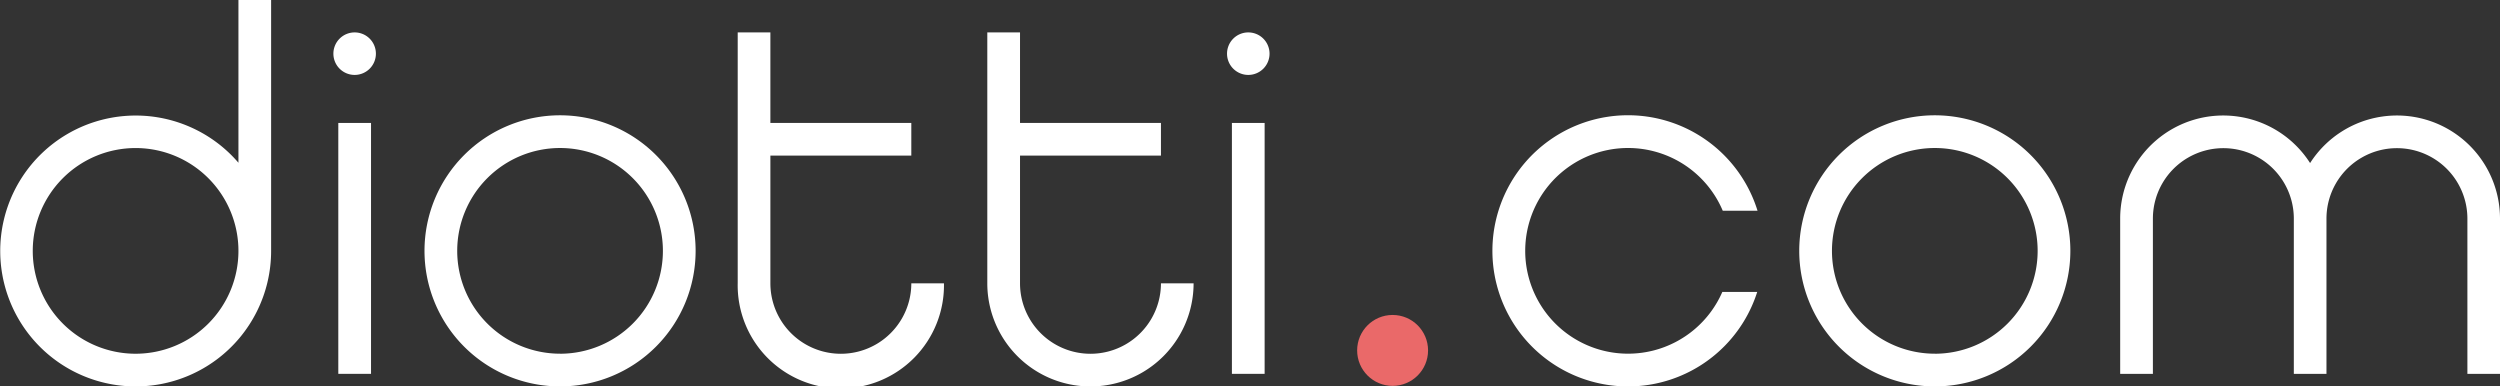 <svg id="Livello_1" data-name="Livello 1" xmlns="http://www.w3.org/2000/svg" viewBox="0 0 656.36 101.46"><rect x="0" y="0" width="656.36" height="101.46" fill="#333333" stroke="none"/><defs><style>.cls-1{fill:#fff;}.cls-2{fill:#ea6969;}</style></defs><path class="cls-1" d="M1288.56,547.13a27.06,27.06,0,0,0-49.86-14.59,27.06,27.06,0,0,0-49.86,14.59v40.75h8.59V547.13h0a18.49,18.49,0,1,1,37,0v40.75H1243V547.13h0a18.5,18.5,0,0,1,37,0v40.75h8.58V547.13Z" transform="translate(-632.2 -489.73)"/><path class="cls-1" d="M779.24,520a35.59,35.59,0,1,0,35.59,35.59A35.59,35.59,0,0,0,779.24,520Zm0,62.59a27,27,0,1,1,27-27A27,27,0,0,1,779.24,582.6Z" transform="translate(-632.2 -489.73)"/><circle class="cls-2" cx="365.62" cy="92" r="9.31"/><path class="cls-1" d="M1140.17,520a35.59,35.59,0,1,0,35.59,35.59A35.59,35.59,0,0,0,1140.17,520Zm0,62.59a27,27,0,1,1,27-27A27,27,0,0,1,1140.17,582.6Z" transform="translate(-632.2 -489.73)"/><path class="cls-1" d="M1084.39,566.37a27,27,0,1,1,.11-21.31h9.13a35.6,35.6,0,1,0-.08,21.31Z" transform="translate(-632.2 -489.73)"/><path class="cls-1" d="M694.8,489.73v42.73a35.56,35.56,0,1,0,8.58,23.14h0V489.73Zm-27,92.87a27,27,0,1,1,27-27A27,27,0,0,1,667.79,582.6Z" transform="translate(-632.2 -489.73)"/><rect class="cls-1" x="88.82" y="32.28" width="8.59" height="65.87"/><path class="cls-1" d="M725.31,509.4a5.58,5.58,0,1,0-5.58-5.58A5.58,5.58,0,0,0,725.31,509.4Z" transform="translate(-632.2 -489.73)"/><rect class="cls-1" x="323.43" y="32.28" width="8.59" height="65.87"/><path class="cls-1" d="M959.93,509.4a5.58,5.58,0,1,0-5.58-5.58A5.58,5.58,0,0,0,959.93,509.4Z" transform="translate(-632.2 -489.73)"/><path class="cls-1" d="M871.46,564.11h0a18.48,18.48,0,1,1-37,0h0V530.59h37V522h-37V498.24h-8.58v65.87a27.08,27.08,0,1,0,54.15,0Z" transform="translate(-632.2 -489.73)"/><path class="cls-1" d="M937,564.11h0a18.48,18.48,0,1,1-37,0h0V530.59h37V522h-37V498.24h-8.59v65.87a27.08,27.08,0,0,0,54.16,0Z" transform="translate(-632.2 -489.73)"/></svg>